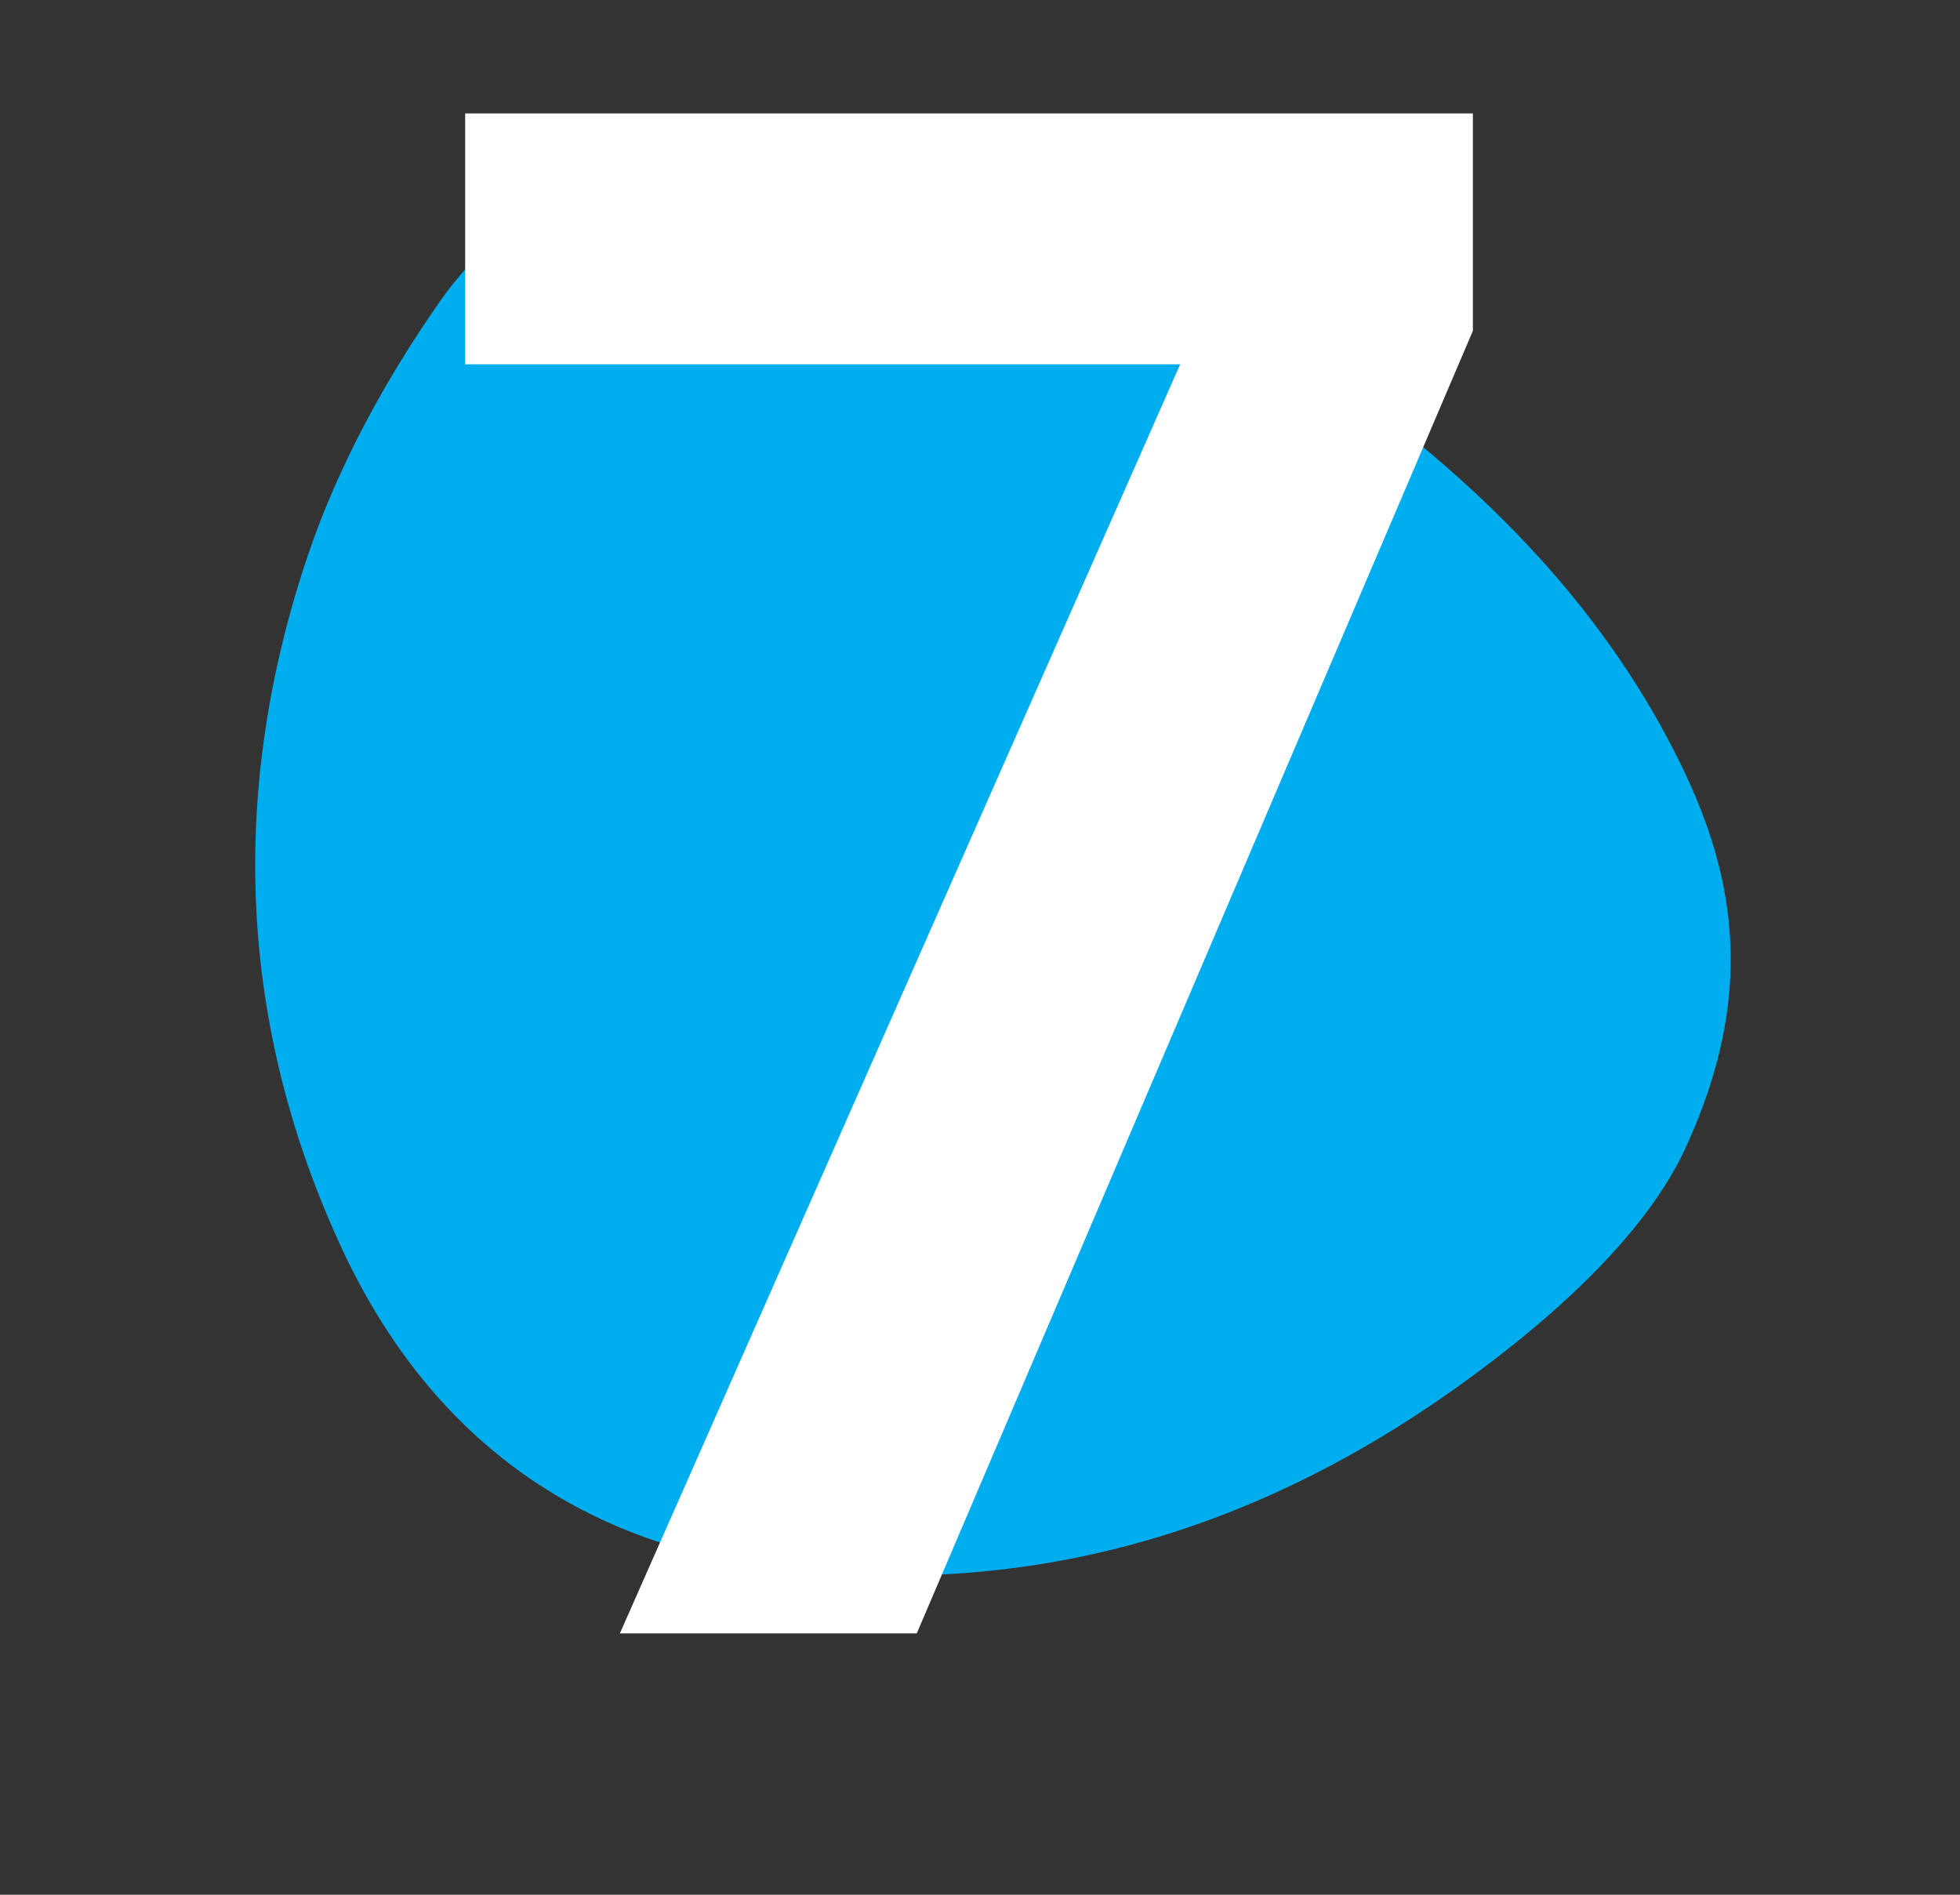 <svg xmlns="http://www.w3.org/2000/svg" width="30" height="29" viewBox="0 0 30 29" fill="none"><rect x="0" y="0" width="30" height="29" fill="#333333" stroke="none"/><path d="M25.831 17.5C25.292 18.729 24.035 19.952 22.594 21.019C19.44 23.36 15.91 24.489 11.917 24.005C8.792 23.631 6.561 21.939 5.249 19.145C3.623 15.668 3.511 12.065 4.711 8.503C5.175 7.133 5.899 5.806 6.732 4.615C7.841 3.029 9.545 2.375 11.518 2.428C15.08 2.515 18.078 4.037 20.851 6.109C22.884 7.626 24.622 9.422 25.739 11.724C26.59 13.473 26.845 15.249 25.831 17.5Z" fill="#00AEEF"></path><path d="M22.544 5.064L14.032 25H9.488L18.064 5.576H7.12V1.736H22.544V5.064Z" fill="white"></path></svg>